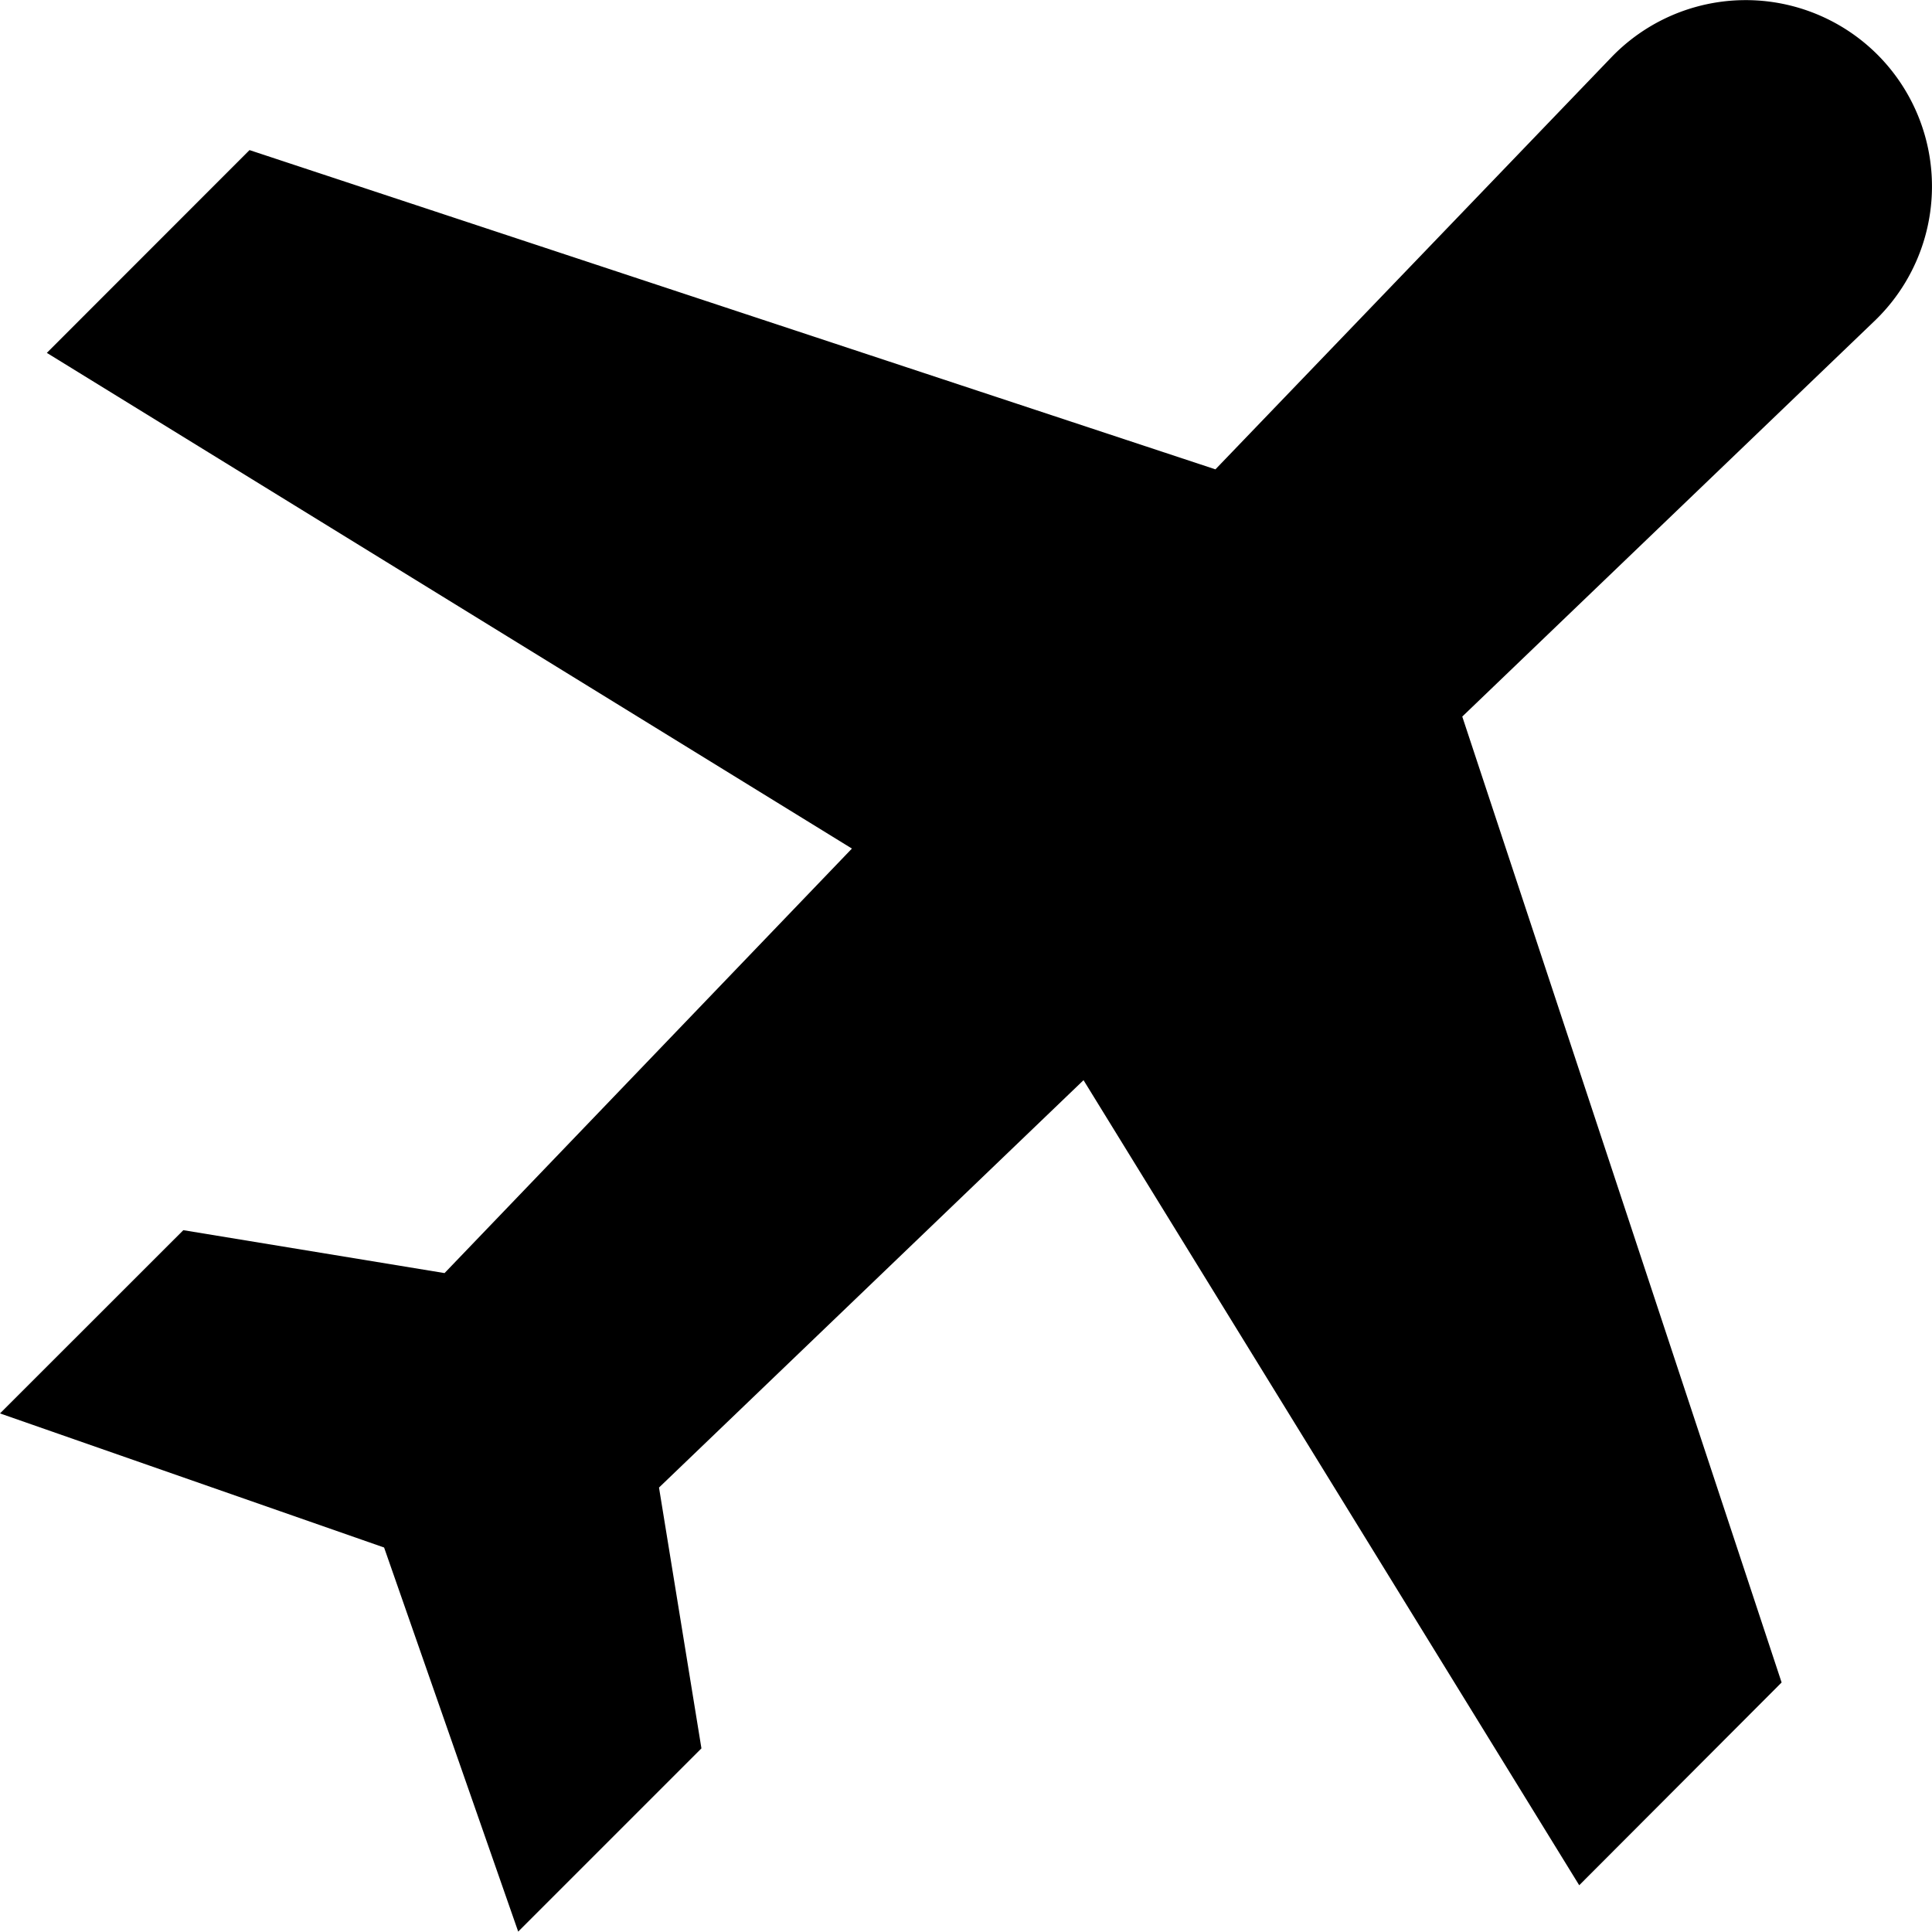 <svg id="_001-plane" data-name="001-plane" xmlns="http://www.w3.org/2000/svg" width="20.17" height="20.17" viewBox="0 0 20.17 20.17">
  <g id="Group_32148" data-name="Group 32148" transform="translate(0 0)">
    <path id="Path_557" data-name="Path 557" d="M19.6.57A1.946,1.946,0,0,0,16.821.6L12.689,4.9,2.605,1.567.489,3.684,8.894,8.859,4.641,13.291l-2.727-.448L0,14.756l4.01,1.4,1.4,4.01,1.913-1.913L6.88,15.53l4.432-4.253,5.175,8.405L18.6,17.565,15.266,7.481l4.306-4.132A1.946,1.946,0,0,0,19.6.57Z" transform="translate(0 0)"/>
  </g>
</svg>
